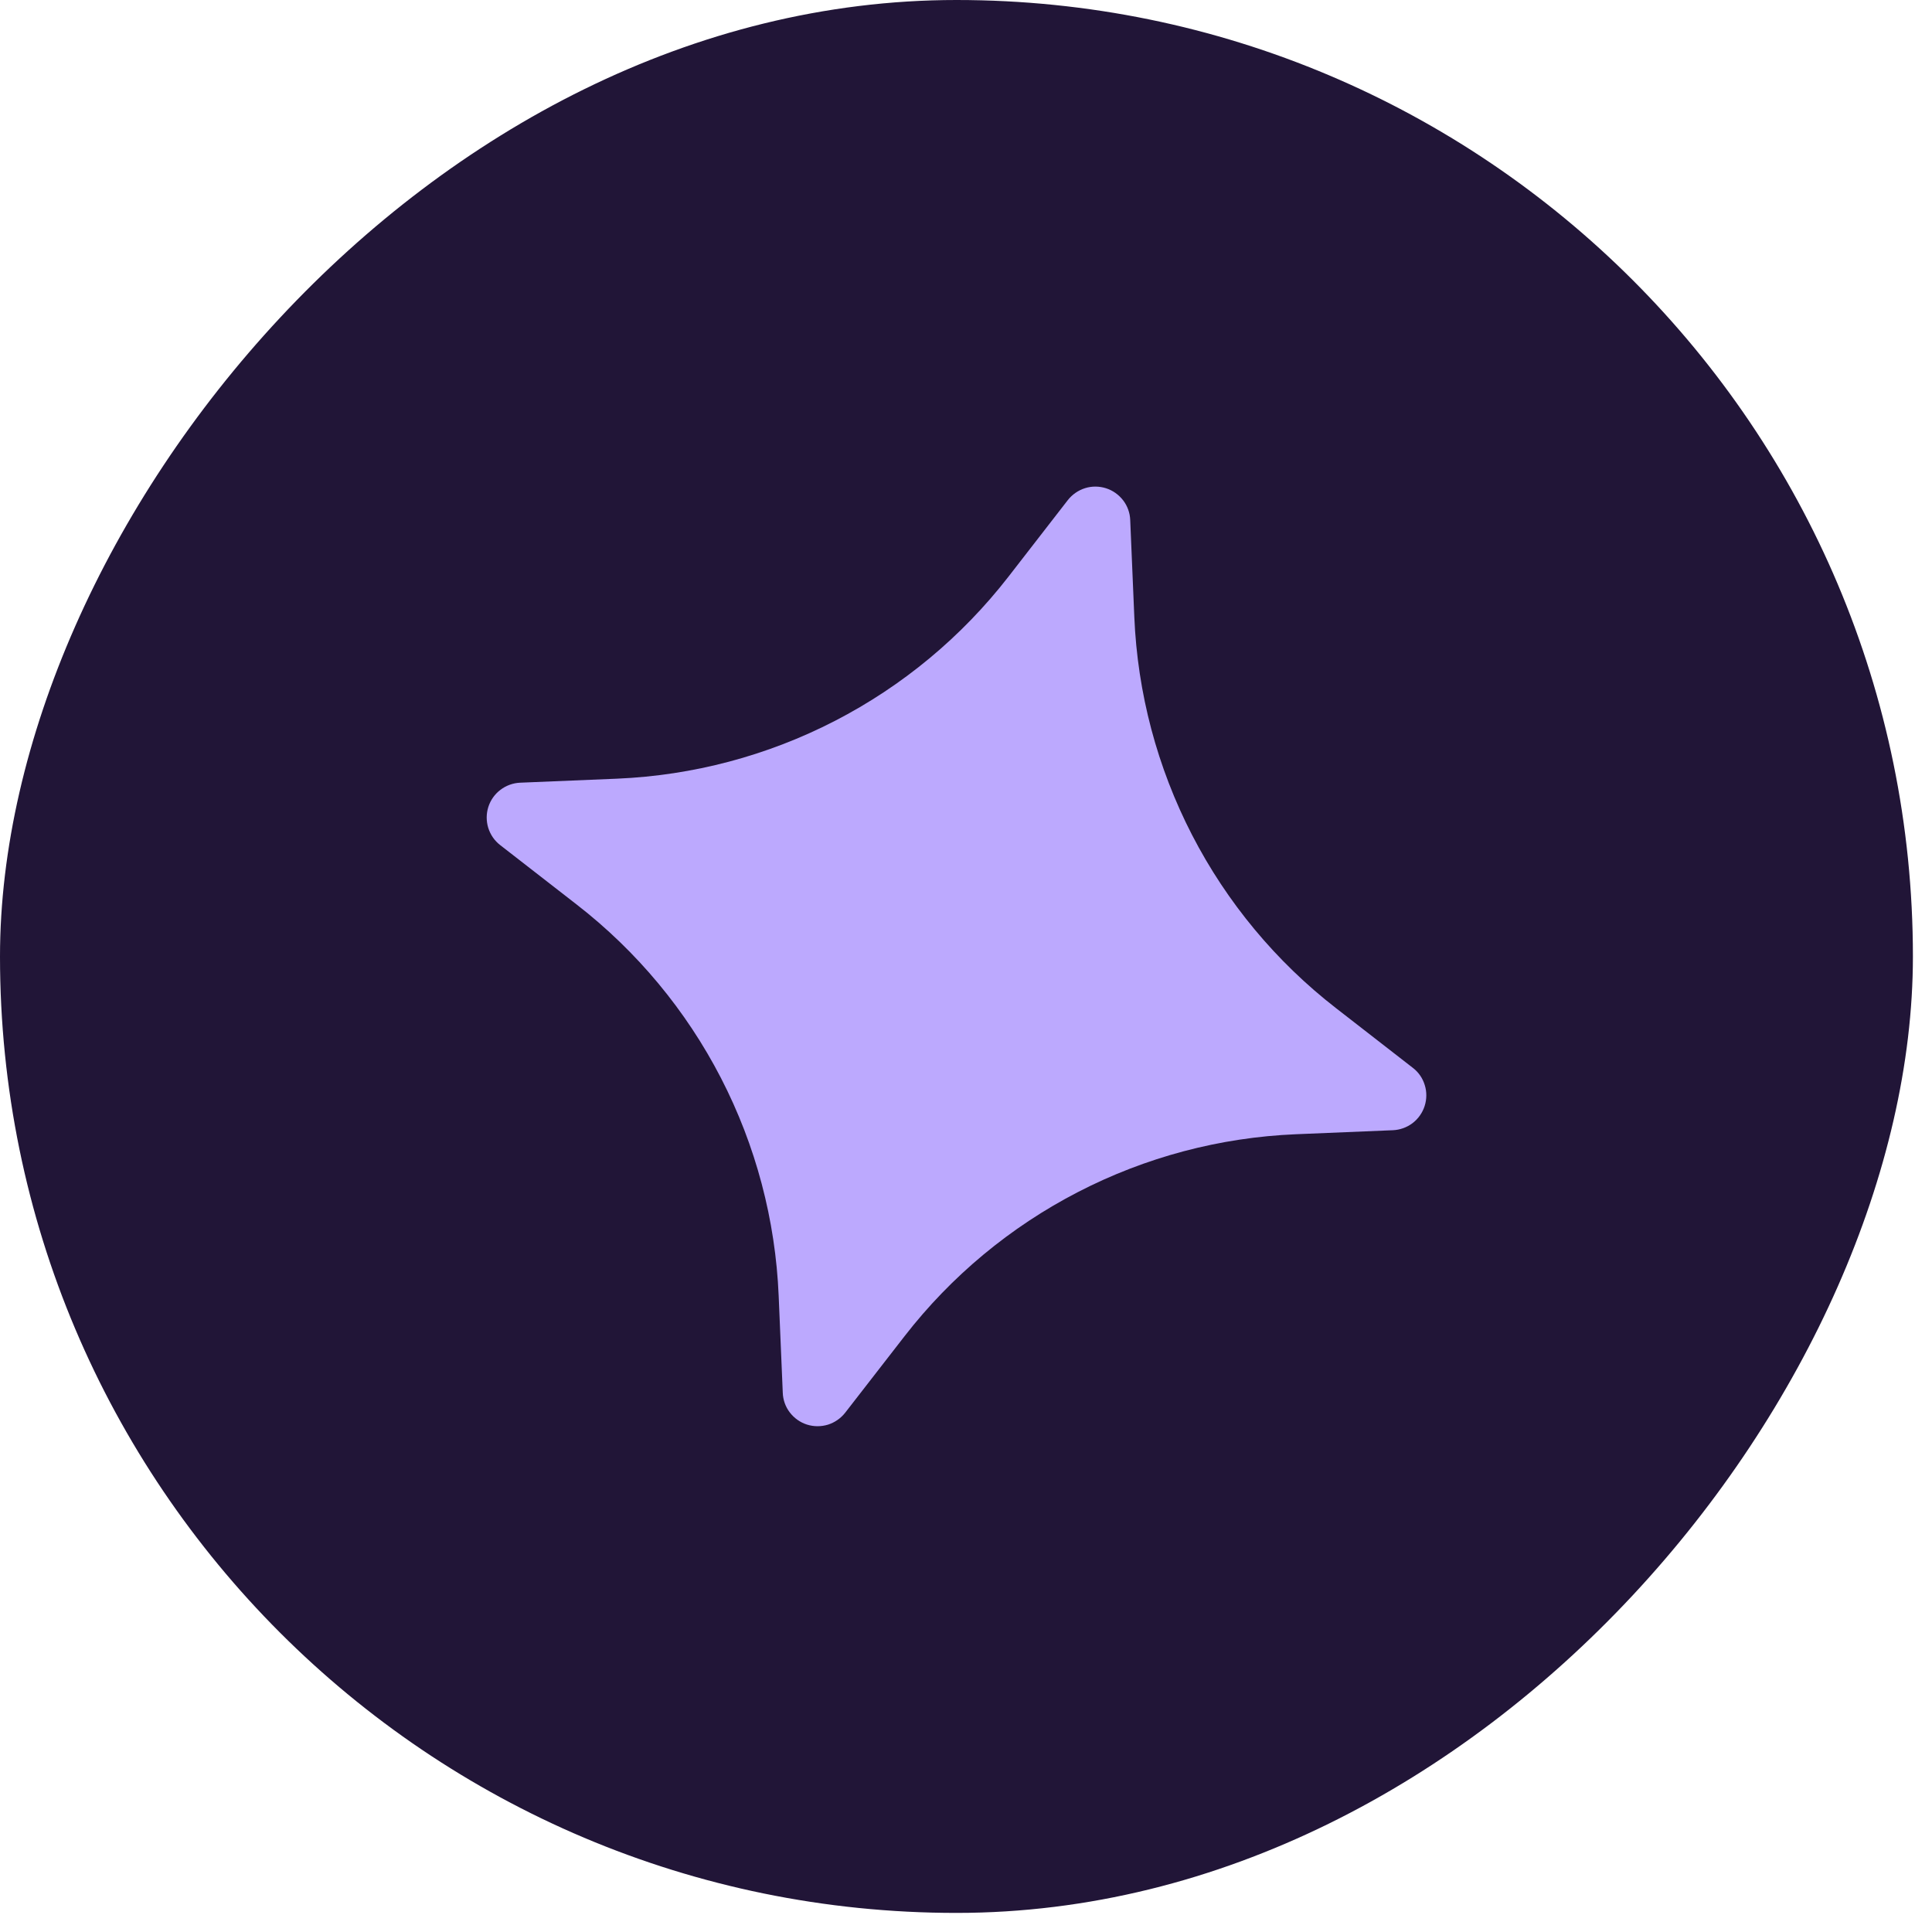 <svg width="25" height="25" viewBox="0 0 25 25" fill="none" xmlns="http://www.w3.org/2000/svg">
<rect width="24.753" height="24.753" rx="12.377" transform="matrix(-1 0 0 1 24.753 0)" fill="#211537"/>
<g clip-path="url(#clip0_156_3675)">
<path d="M14.625 6.73C14.622 6.638 14.59 6.548 14.534 6.475C14.477 6.401 14.4 6.346 14.312 6.318C14.223 6.29 14.129 6.289 14.04 6.317C13.952 6.345 13.874 6.399 13.817 6.472L13.048 7.464C12.444 8.241 11.679 8.877 10.804 9.328C9.93 9.779 8.968 10.034 7.985 10.076L6.731 10.128C6.639 10.132 6.55 10.164 6.476 10.22C6.402 10.276 6.347 10.354 6.319 10.442C6.291 10.53 6.291 10.625 6.318 10.713C6.346 10.802 6.4 10.88 6.473 10.936L7.464 11.706C8.241 12.309 8.878 13.075 9.329 13.949C9.78 14.823 10.035 15.786 10.076 16.769L10.129 18.022C10.132 18.114 10.164 18.204 10.22 18.277C10.277 18.351 10.354 18.406 10.442 18.434C10.531 18.462 10.625 18.462 10.714 18.435C10.802 18.407 10.88 18.353 10.937 18.28L11.706 17.289C12.309 16.512 13.075 15.876 13.949 15.425C14.824 14.973 15.786 14.718 16.769 14.677L18.023 14.625C18.116 14.621 18.205 14.589 18.279 14.533C18.352 14.477 18.407 14.399 18.435 14.311C18.463 14.223 18.464 14.128 18.436 14.04C18.409 13.951 18.355 13.873 18.281 13.817L17.29 13.047C16.512 12.444 15.876 11.678 15.425 10.804C14.974 9.929 14.719 8.967 14.678 7.984L14.625 6.73Z" fill="#BCA9FE"/>
</g>
<defs>
<clipPath id="clip0_156_3675">
<rect width="14.439" height="14.439" fill="white" transform="matrix(-0.953 -0.304 -0.304 0.953 21.45 7.695)"/>
</clipPath>
</defs>
</svg>
